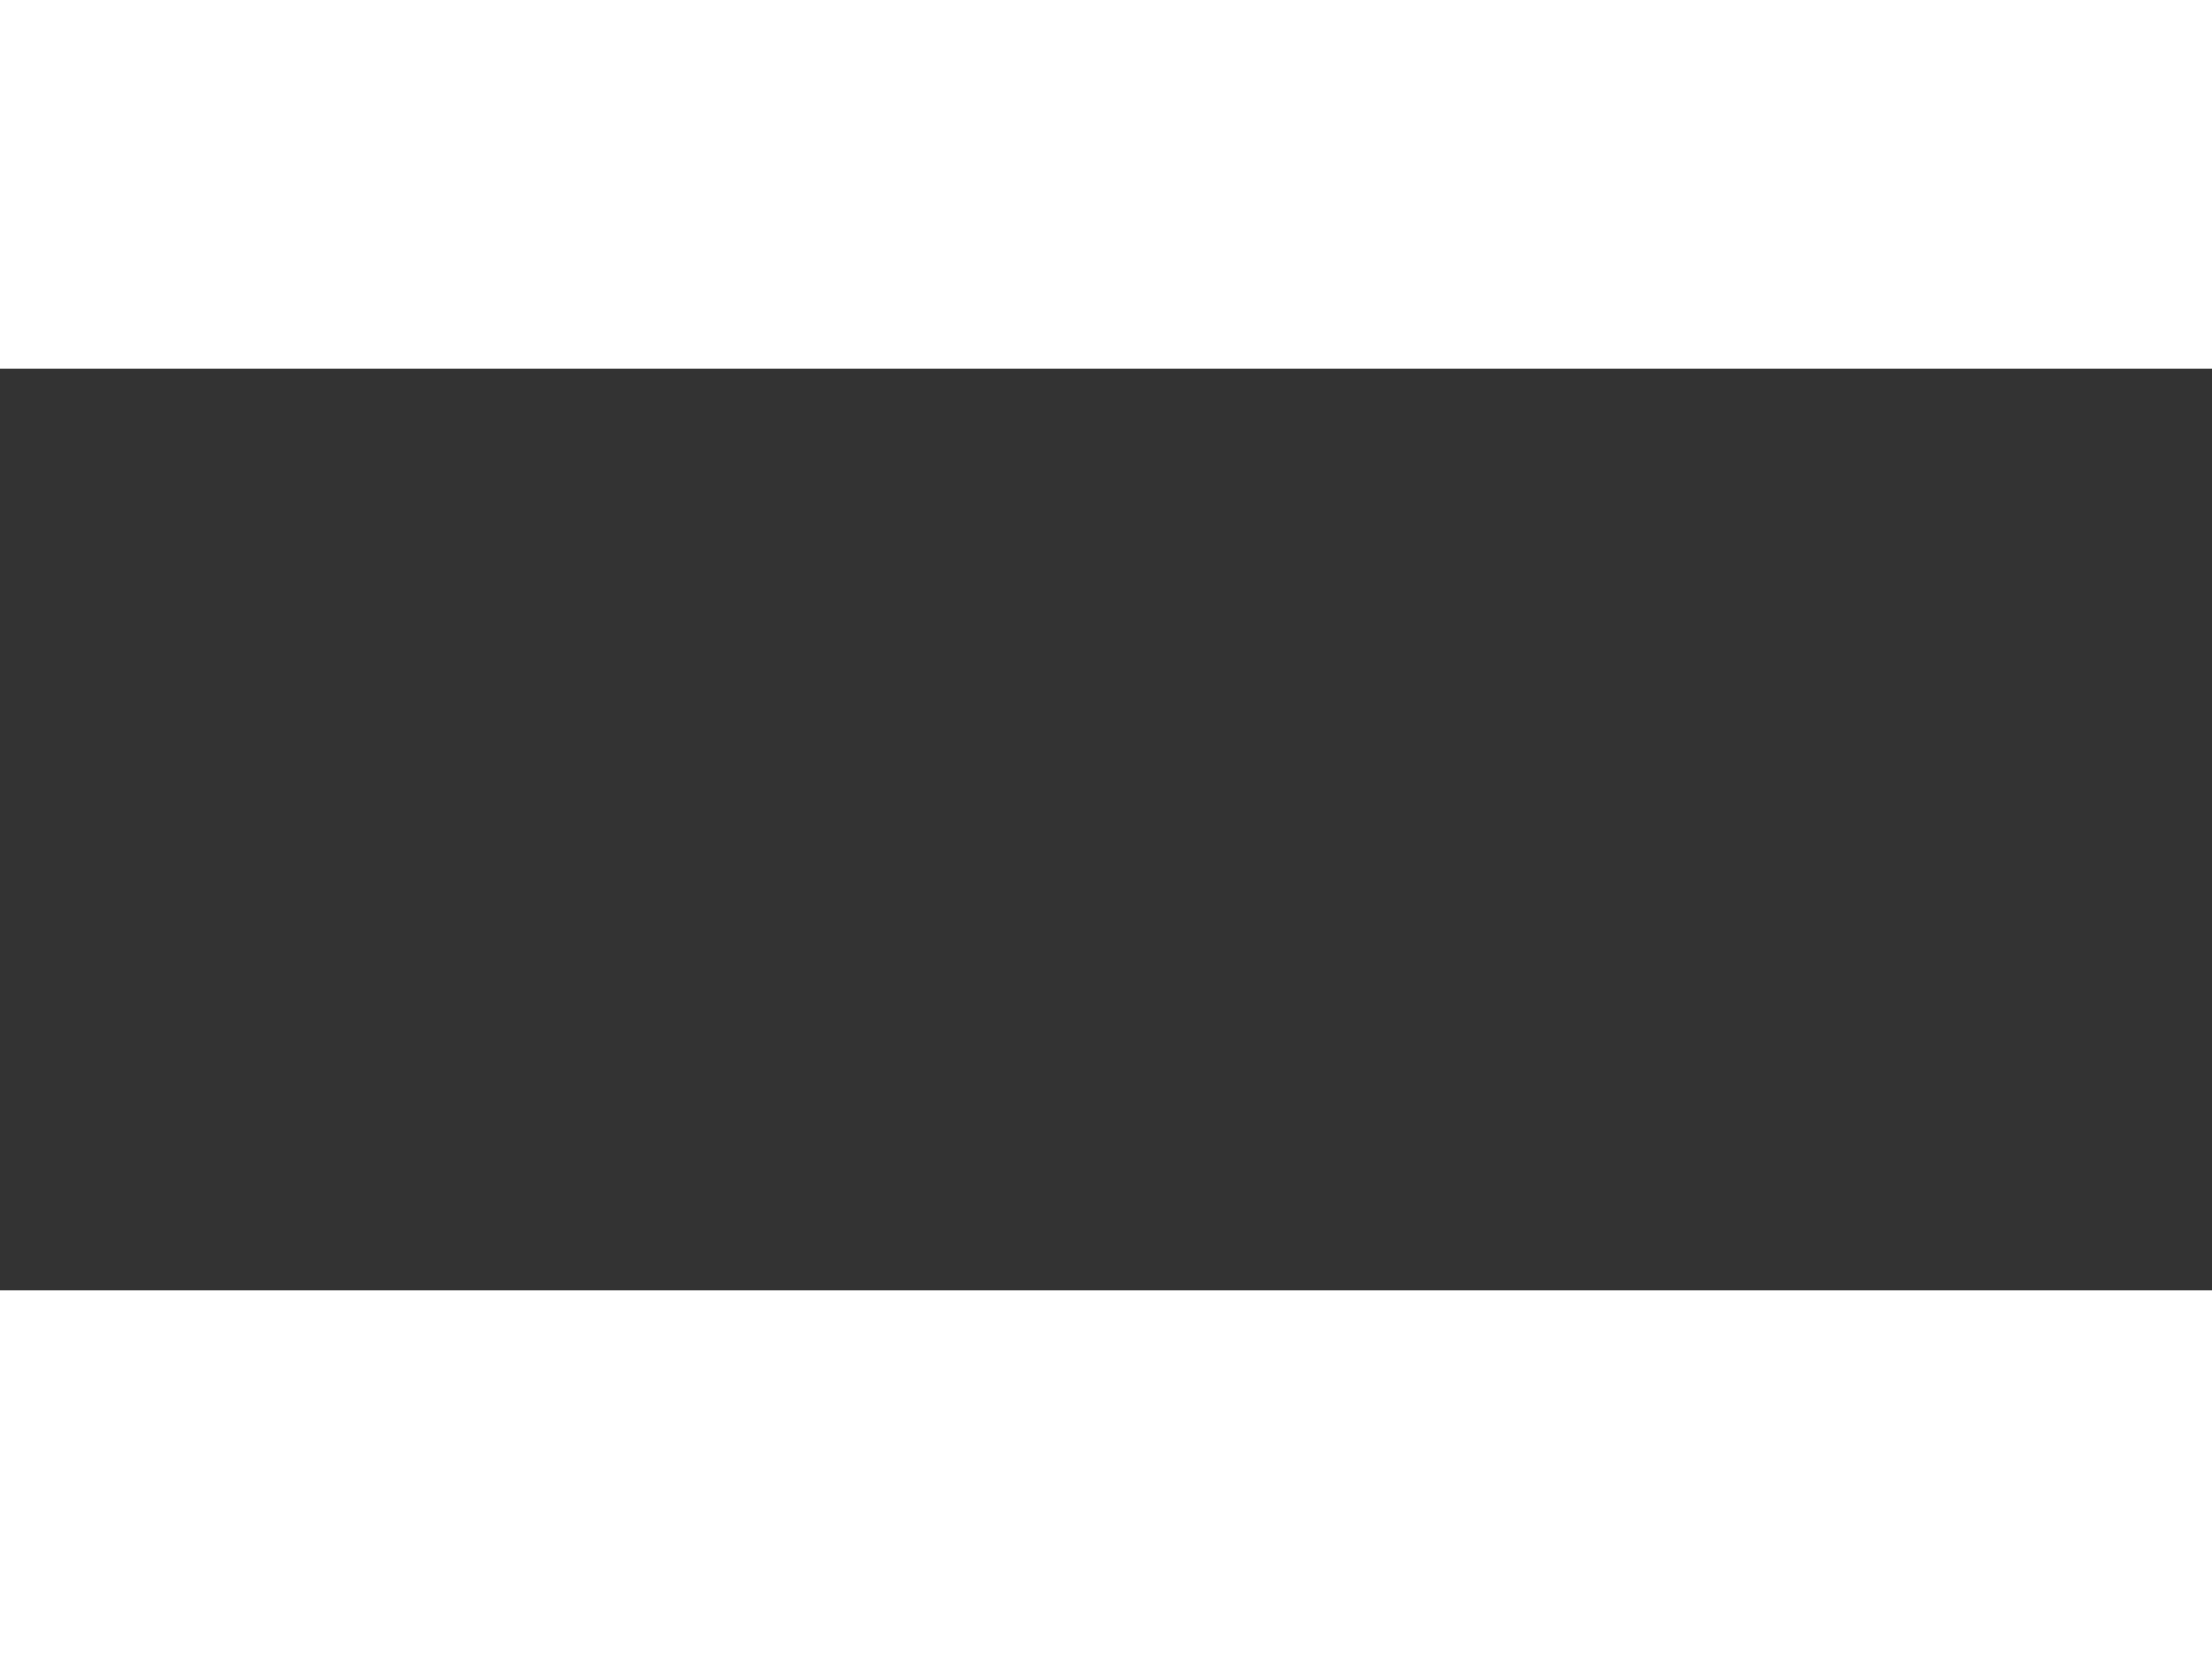 <svg width="24" height="18" viewBox="0 0 24 18" fill="none" xmlns="http://www.w3.org/2000/svg">
<rect x="0" y="0" width="24" height="18" fill="#333333" stroke="none"/>
<path d="M24 0H0V4H24V0Z" fill="white"/>
<path d="M24 14H0V18H24V14Z" fill="white"/>
</svg>
